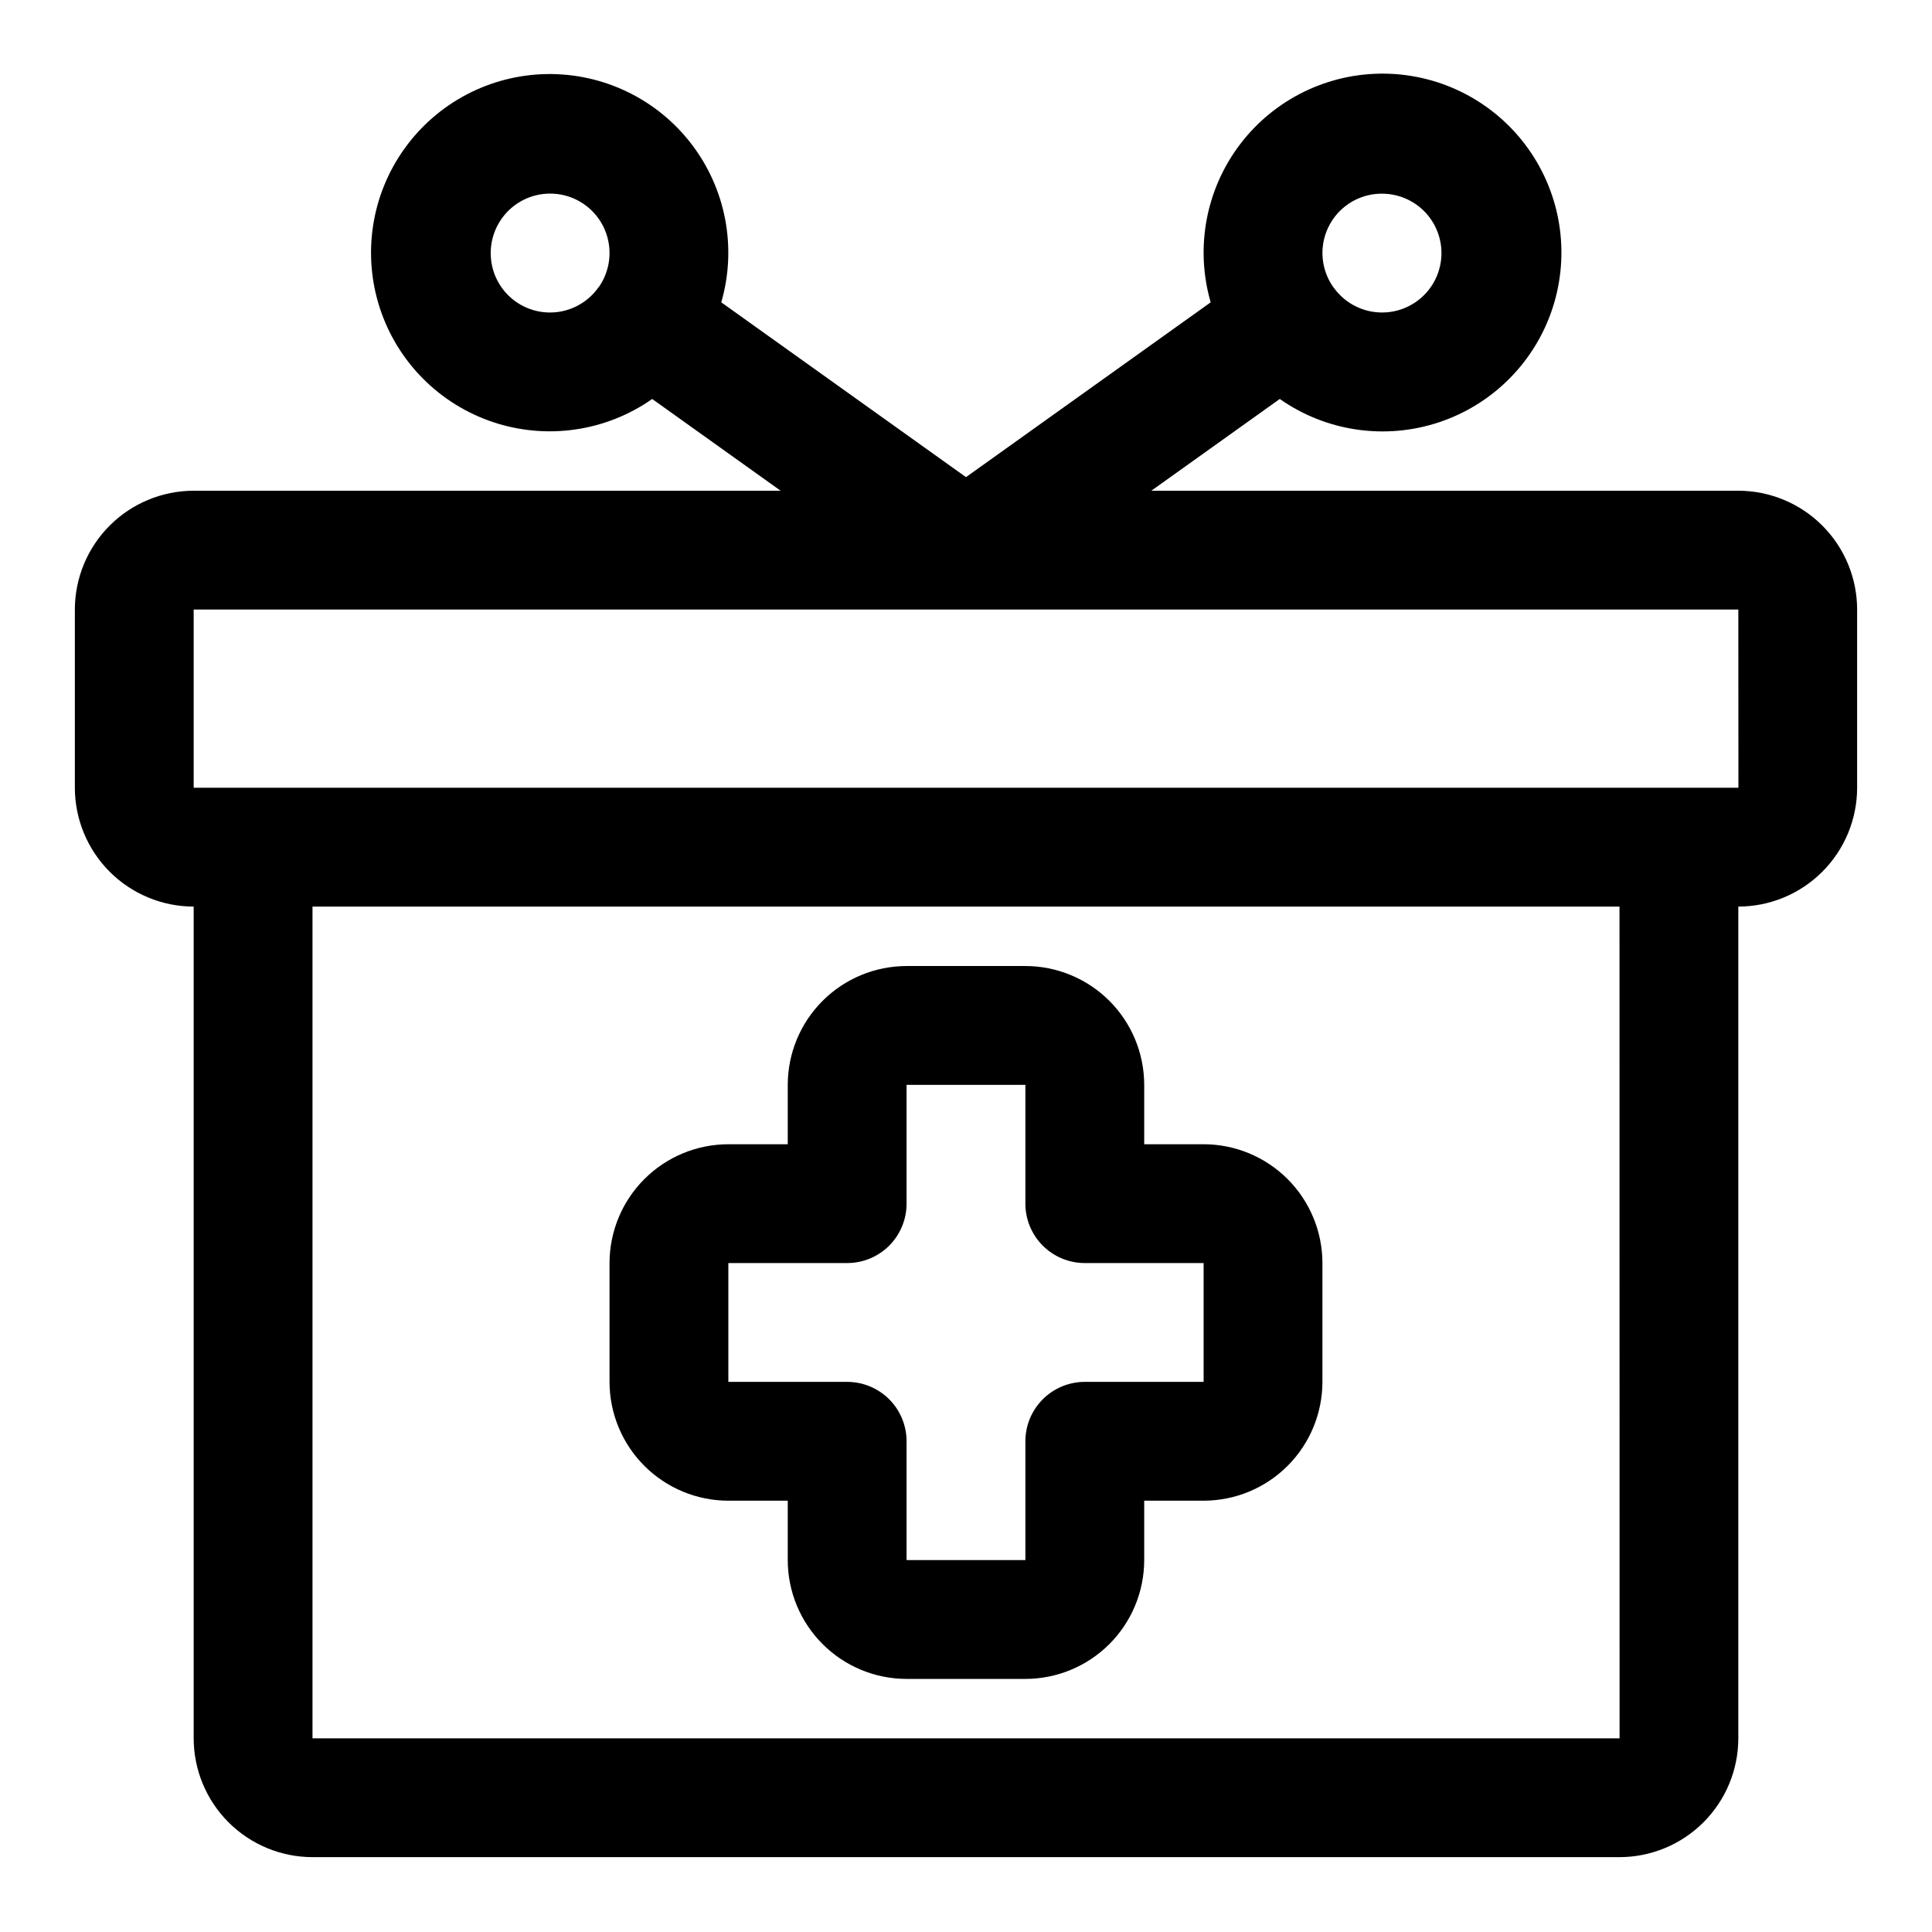 <?xml version="1.0" encoding="UTF-8"?>
<!-- Uploaded to: ICON Repo, www.svgrepo.com, Generator: ICON Repo Mixer Tools -->
<svg fill="#000000" width="800px" height="800px" version="1.1" viewBox="144 144 512 512" xmlns="http://www.w3.org/2000/svg">
 <g>
  <path d="m604.67 274.05h-155.56l34.039-24.316v-0.004c12.312 8.641 27.996 10.926 42.262 6.156 14.266-4.766 25.422-16.02 30.066-30.328 4.641-14.305 2.223-29.969-6.523-42.203-8.746-12.238-22.781-19.598-37.82-19.836-15.039-0.238-29.301 6.672-38.43 18.625-9.129 11.953-12.047 27.531-7.859 41.977l-64.848 46.328-64.852-46.328c4.172-14.426 1.254-29.973-7.863-41.902-9.121-11.934-23.355-18.828-38.371-18.59-15.016 0.242-29.023 7.594-37.754 19.809-8.734 12.215-11.152 27.852-6.519 42.133 4.633 14.285 15.77 25.523 30.008 30.289 14.242 4.766 29.898 2.492 42.195-6.125l34.035 24.316h-155.55c-8.348 0.008-16.352 3.328-22.254 9.23-5.902 5.906-9.223 13.91-9.234 22.258v47.23c0.012 8.348 3.332 16.352 9.234 22.258 5.902 5.902 13.906 9.223 22.254 9.23v220.42c0.012 8.348 3.332 16.352 9.234 22.254 5.902 5.902 13.906 9.223 22.254 9.234h346.37c8.348-0.008 16.352-3.328 22.254-9.234 5.906-5.902 9.227-13.906 9.234-22.254v-220.42c8.348-0.008 16.352-3.328 22.254-9.23 5.906-5.902 9.227-13.91 9.234-22.258v-47.23c-0.008-8.348-3.328-16.355-9.234-22.258-5.902-5.902-13.906-9.223-22.254-9.23zm-94.465-78.723c5.492-0.016 10.602 2.828 13.473 7.512 2.875 4.684 3.098 10.523 0.594 15.414-2.504 4.891-7.379 8.117-12.859 8.523-5.477 0.402-10.77-2.082-13.965-6.551l-0.02-0.035c-0.043-0.062-0.102-0.105-0.148-0.168h0.004c-2.203-3.16-3.168-7.019-2.711-10.84 0.457-3.824 2.301-7.348 5.18-9.902 2.883-2.555 6.602-3.961 10.453-3.953zm-236.16 15.746c-0.008-5 2.363-9.707 6.383-12.684 4.023-2.973 9.215-3.859 13.996-2.387s8.574 5.129 10.227 9.852c1.648 4.719 0.961 9.945-1.859 14.074-0.07 0.094-0.156 0.164-0.227 0.262l-0.031 0.055h-0.004c-2.598 3.637-6.625 5.992-11.066 6.481-4.445 0.484-8.883-0.945-12.211-3.934-3.324-2.988-5.219-7.25-5.207-11.719zm299.16 393.6h-346.39v-220.42h346.37zm15.719-251.91h-393.6v-47.23h409.35l0.023 47.23z"/>
  <path d="m337.02 541.7h15.742v15.742c0.008 8.352 3.328 16.355 9.234 22.258 5.902 5.902 13.906 9.223 22.254 9.23h31.488c8.348-0.008 16.352-3.328 22.258-9.23 5.902-5.902 9.223-13.906 9.23-22.258v-15.742h15.746c8.348-0.008 16.352-3.328 22.254-9.23 5.902-5.906 9.223-13.91 9.23-22.258v-31.488c-0.008-8.348-3.328-16.352-9.23-22.258-5.902-5.902-13.906-9.223-22.254-9.23h-15.746v-15.742c-0.008-8.352-3.328-16.355-9.23-22.258-5.906-5.902-13.91-9.223-22.258-9.23h-31.488c-8.348 0.008-16.352 3.328-22.254 9.23-5.906 5.902-9.227 13.906-9.234 22.258v15.742h-15.742c-8.348 0.008-16.352 3.328-22.258 9.234-5.902 5.902-9.223 13.906-9.23 22.254v31.488c0.008 8.348 3.328 16.352 9.23 22.254 5.906 5.906 13.91 9.227 22.258 9.234zm0-62.977h31.488c4.176 0 8.18-1.66 11.133-4.609 2.953-2.953 4.609-6.961 4.609-11.133v-31.488h31.488v31.488c0 4.172 1.66 8.18 4.613 11.133 2.949 2.949 6.957 4.609 11.133 4.609h31.488v31.488h-31.488c-4.176 0-8.184 1.66-11.133 4.609-2.953 2.953-4.613 6.957-4.613 11.133v31.488h-31.488v-31.488c0-4.176-1.656-8.18-4.609-11.133-2.953-2.949-6.957-4.609-11.133-4.609h-31.488z"/>
 </g>
</svg>